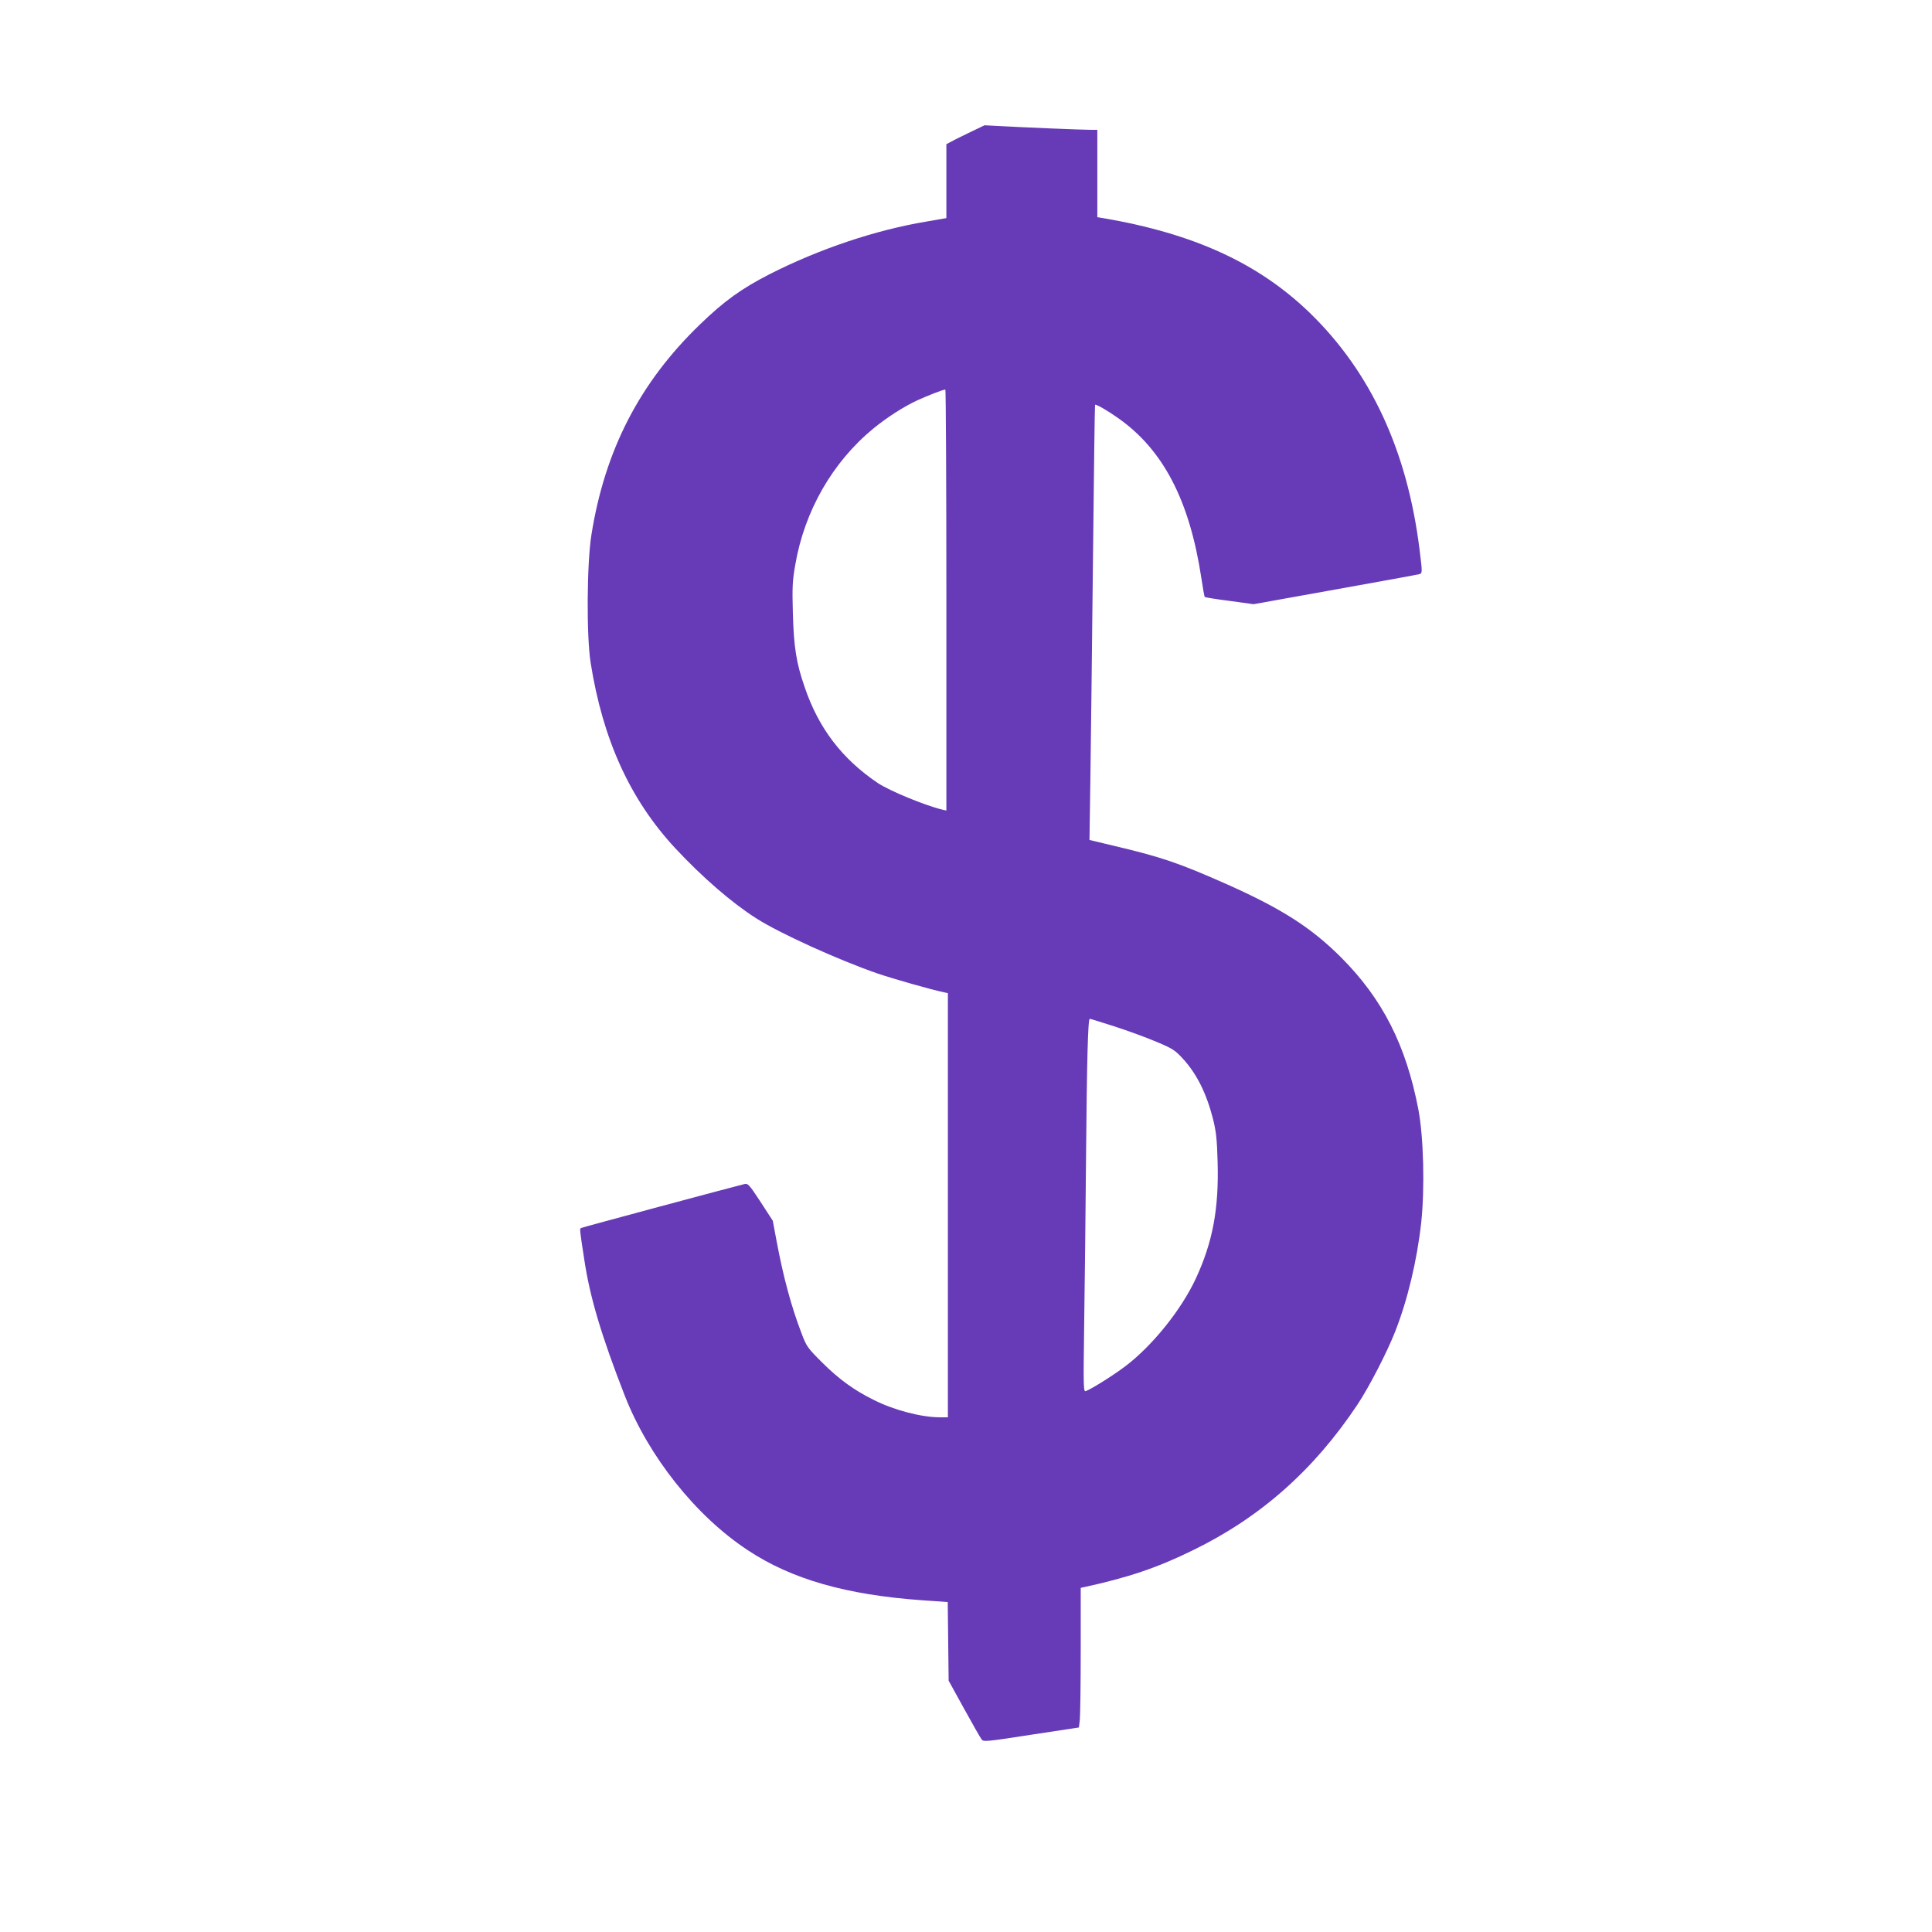 <?xml version="1.0" standalone="no"?>
<!DOCTYPE svg PUBLIC "-//W3C//DTD SVG 20010904//EN"
 "http://www.w3.org/TR/2001/REC-SVG-20010904/DTD/svg10.dtd">
<svg version="1.0" xmlns="http://www.w3.org/2000/svg"
 width="1280pt" height="1280pt" viewBox="0 0 1280 1280"
 preserveAspectRatio="xMidYMid meet">
<g transform="translate(0,1280) scale(0.1,-0.1)"
fill="#673ab7" stroke="none">
<path d="M6429 11925 c-52 -25 -109 -53 -126 -63 l-33 -17 0 -245 0 -245 -133
-23 c-340 -57 -710 -182 -1037 -348 -188 -96 -304 -180 -463 -334 -400 -386
-630 -834 -719 -1395 -30 -191 -33 -665 -5 -845 81 -512 262 -908 561 -1230
179 -192 373 -360 536 -464 154 -99 547 -277 805 -366 103 -35 348 -105 438
-124 l27 -6 0 -1405 0 -1405 -52 0 c-124 0 -304 47 -439 115 -130 64 -232 138
-344 250 -95 95 -102 105 -134 190 -69 179 -122 378 -166 613 l-25 134 -81
125 c-76 116 -84 124 -108 118 -75 -18 -1076 -287 -1082 -291 -9 -5 -8 -15 22
-209 37 -249 114 -506 268 -901 158 -404 471 -798 816 -1025 290 -192 652
-295 1152 -331 l172 -12 3 -260 3 -261 102 -185 c56 -102 108 -193 116 -203
12 -18 25 -17 329 30 l316 48 6 50 c3 27 6 236 6 462 l0 413 23 5 c294 64 486
129 722 245 447 218 801 532 1089 965 76 114 196 347 249 482 83 211 145 472
173 723 24 229 16 565 -19 750 -82 426 -237 731 -511 1006 -198 198 -394 323
-752 483 -322 143 -436 182 -753 257 l-163 39 6 400 c3 220 11 868 17 1440 6
572 12 1041 14 1043 6 6 81 -37 153 -88 299 -210 473 -546 551 -1058 10 -67
20 -125 23 -127 3 -3 76 -15 164 -26 l159 -22 540 97 c297 53 548 99 558 102
21 6 21 9 2 162 -81 655 -323 1176 -726 1568 -341 330 -768 526 -1371 629
l-38 6 0 289 0 290 -49 0 c-53 0 -444 16 -602 25 l-96 5 -94 -45z m-159 -3100
l0 -1395 -27 6 c-117 28 -350 125 -427 176 -237 160 -392 362 -485 636 -55
158 -72 265 -78 487 -5 175 -3 216 16 324 61 355 245 677 516 901 92 75 199
144 293 188 71 32 167 70 185 71 4 1 7 -627 7 -1394z m1116 -2826 c86 -28 210
-73 275 -101 106 -44 124 -56 173 -109 94 -101 159 -232 203 -404 20 -82 26
-133 30 -282 9 -311 -32 -531 -144 -773 -97 -209 -290 -448 -469 -583 -80 -60
-220 -148 -259 -163 -17 -7 -18 10 -12 447 4 250 9 733 12 1074 6 684 13 945
25 945 5 0 79 -23 166 -51z"/>
</g>
</svg>
